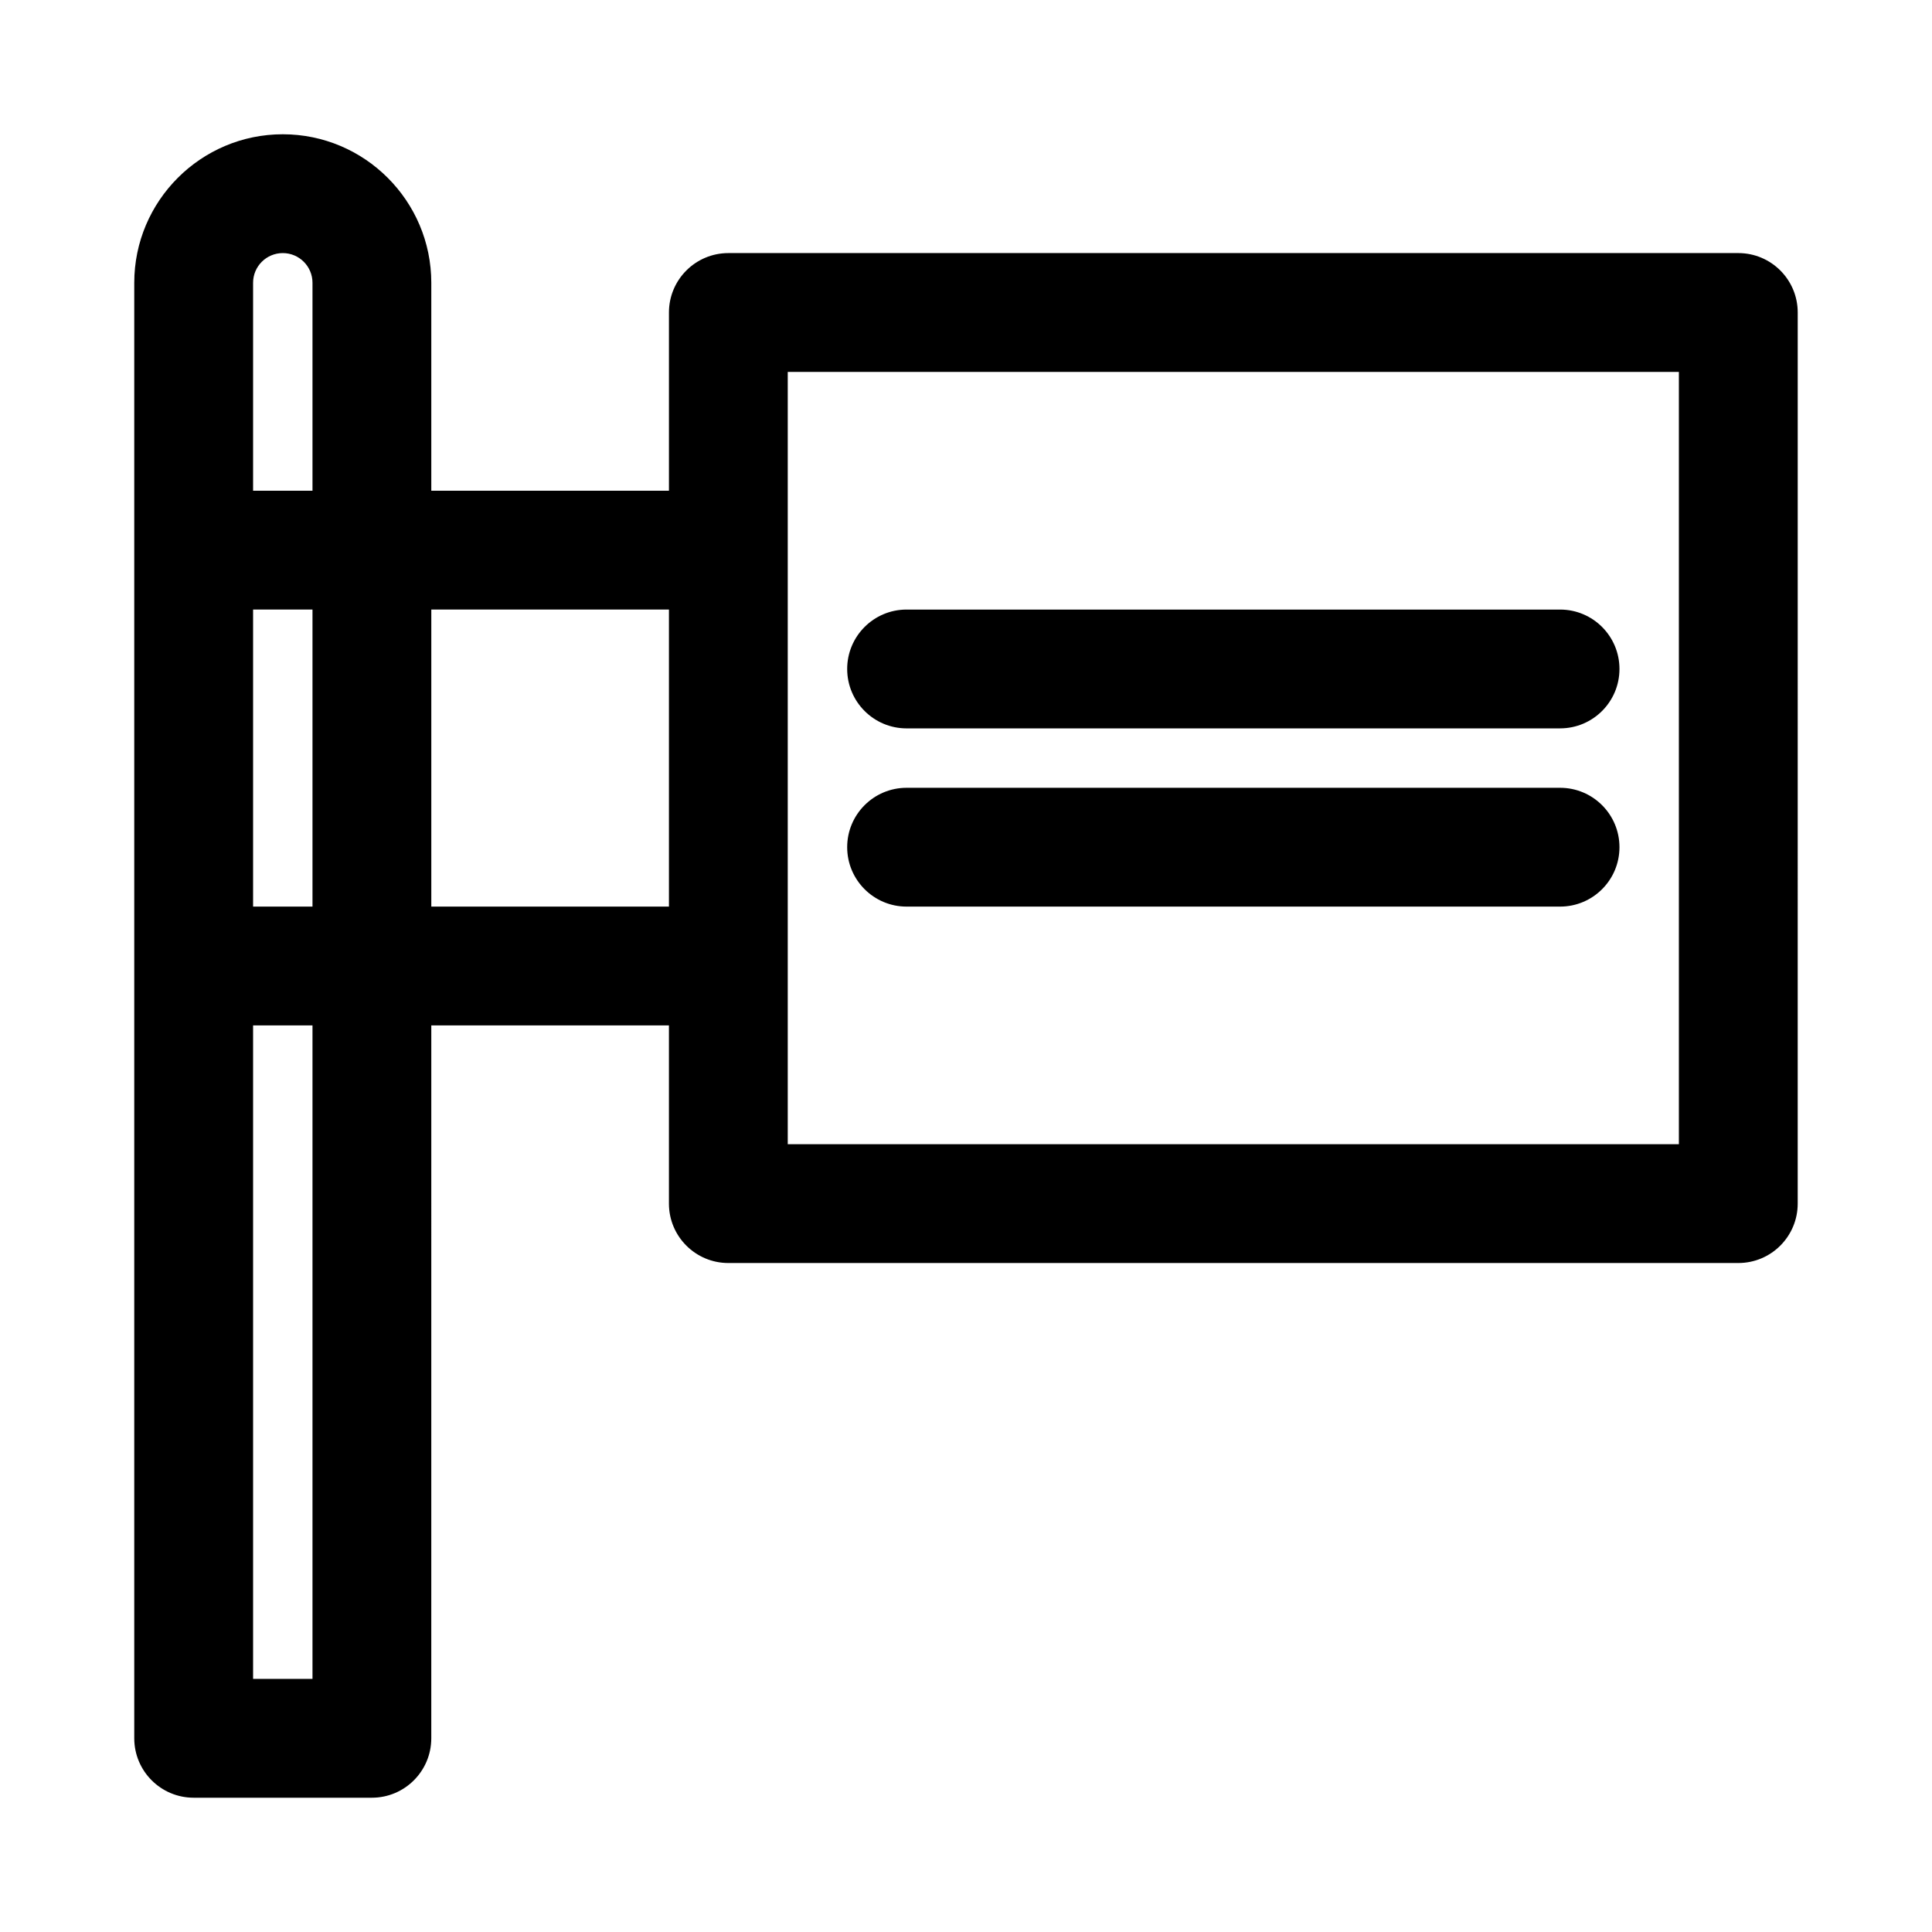 <?xml version="1.0" encoding="UTF-8"?>
<!-- Uploaded to: ICON Repo, www.iconrepo.com, Generator: ICON Repo Mixer Tools -->
<svg fill="#000000" width="800px" height="800px" version="1.1" viewBox="144 144 512 512" xmlns="http://www.w3.org/2000/svg">
 <path d="m604.67 211.07h-267.65c-8.691 0-15.742 7.055-15.742 15.742v47.23l-62.98 0.004v-55.105c0-21.695-17.664-39.359-39.359-39.359-21.695 0-39.359 17.664-39.359 39.359v385.73c0 8.691 7.055 15.742 15.742 15.742h47.23c8.691 0 15.742-7.055 15.742-15.742l0.004-188.93h62.977v47.23c0 8.691 7.055 15.742 15.742 15.742h267.65c8.707 0 15.742-7.055 15.742-15.742l0.004-236.16c0-8.688-7.035-15.742-15.742-15.742zm-393.6 7.871c0-4.344 3.527-7.871 7.871-7.871 4.348 0 7.871 3.527 7.871 7.871v55.105h-15.742zm0 86.594h15.742v78.719h-15.742zm15.742 283.39h-15.742v-173.18h15.742zm31.488-204.67v-78.719h62.977v78.719zm330.62 62.977h-236.16v-204.67h236.16zm-220.41-125.95c0-8.691 7.055-15.742 15.742-15.742h173.18c8.707 0 15.742 7.055 15.742 15.742 0 8.691-7.039 15.742-15.742 15.742l-173.18 0.004c-8.691 0-15.742-7.055-15.742-15.746zm0 47.234c0-8.691 7.055-15.742 15.742-15.742h173.18c8.707 0 15.742 7.055 15.742 15.742 0 8.691-7.039 15.742-15.742 15.742h-173.18c-8.691 0-15.742-7.055-15.742-15.742z"/>
</svg>